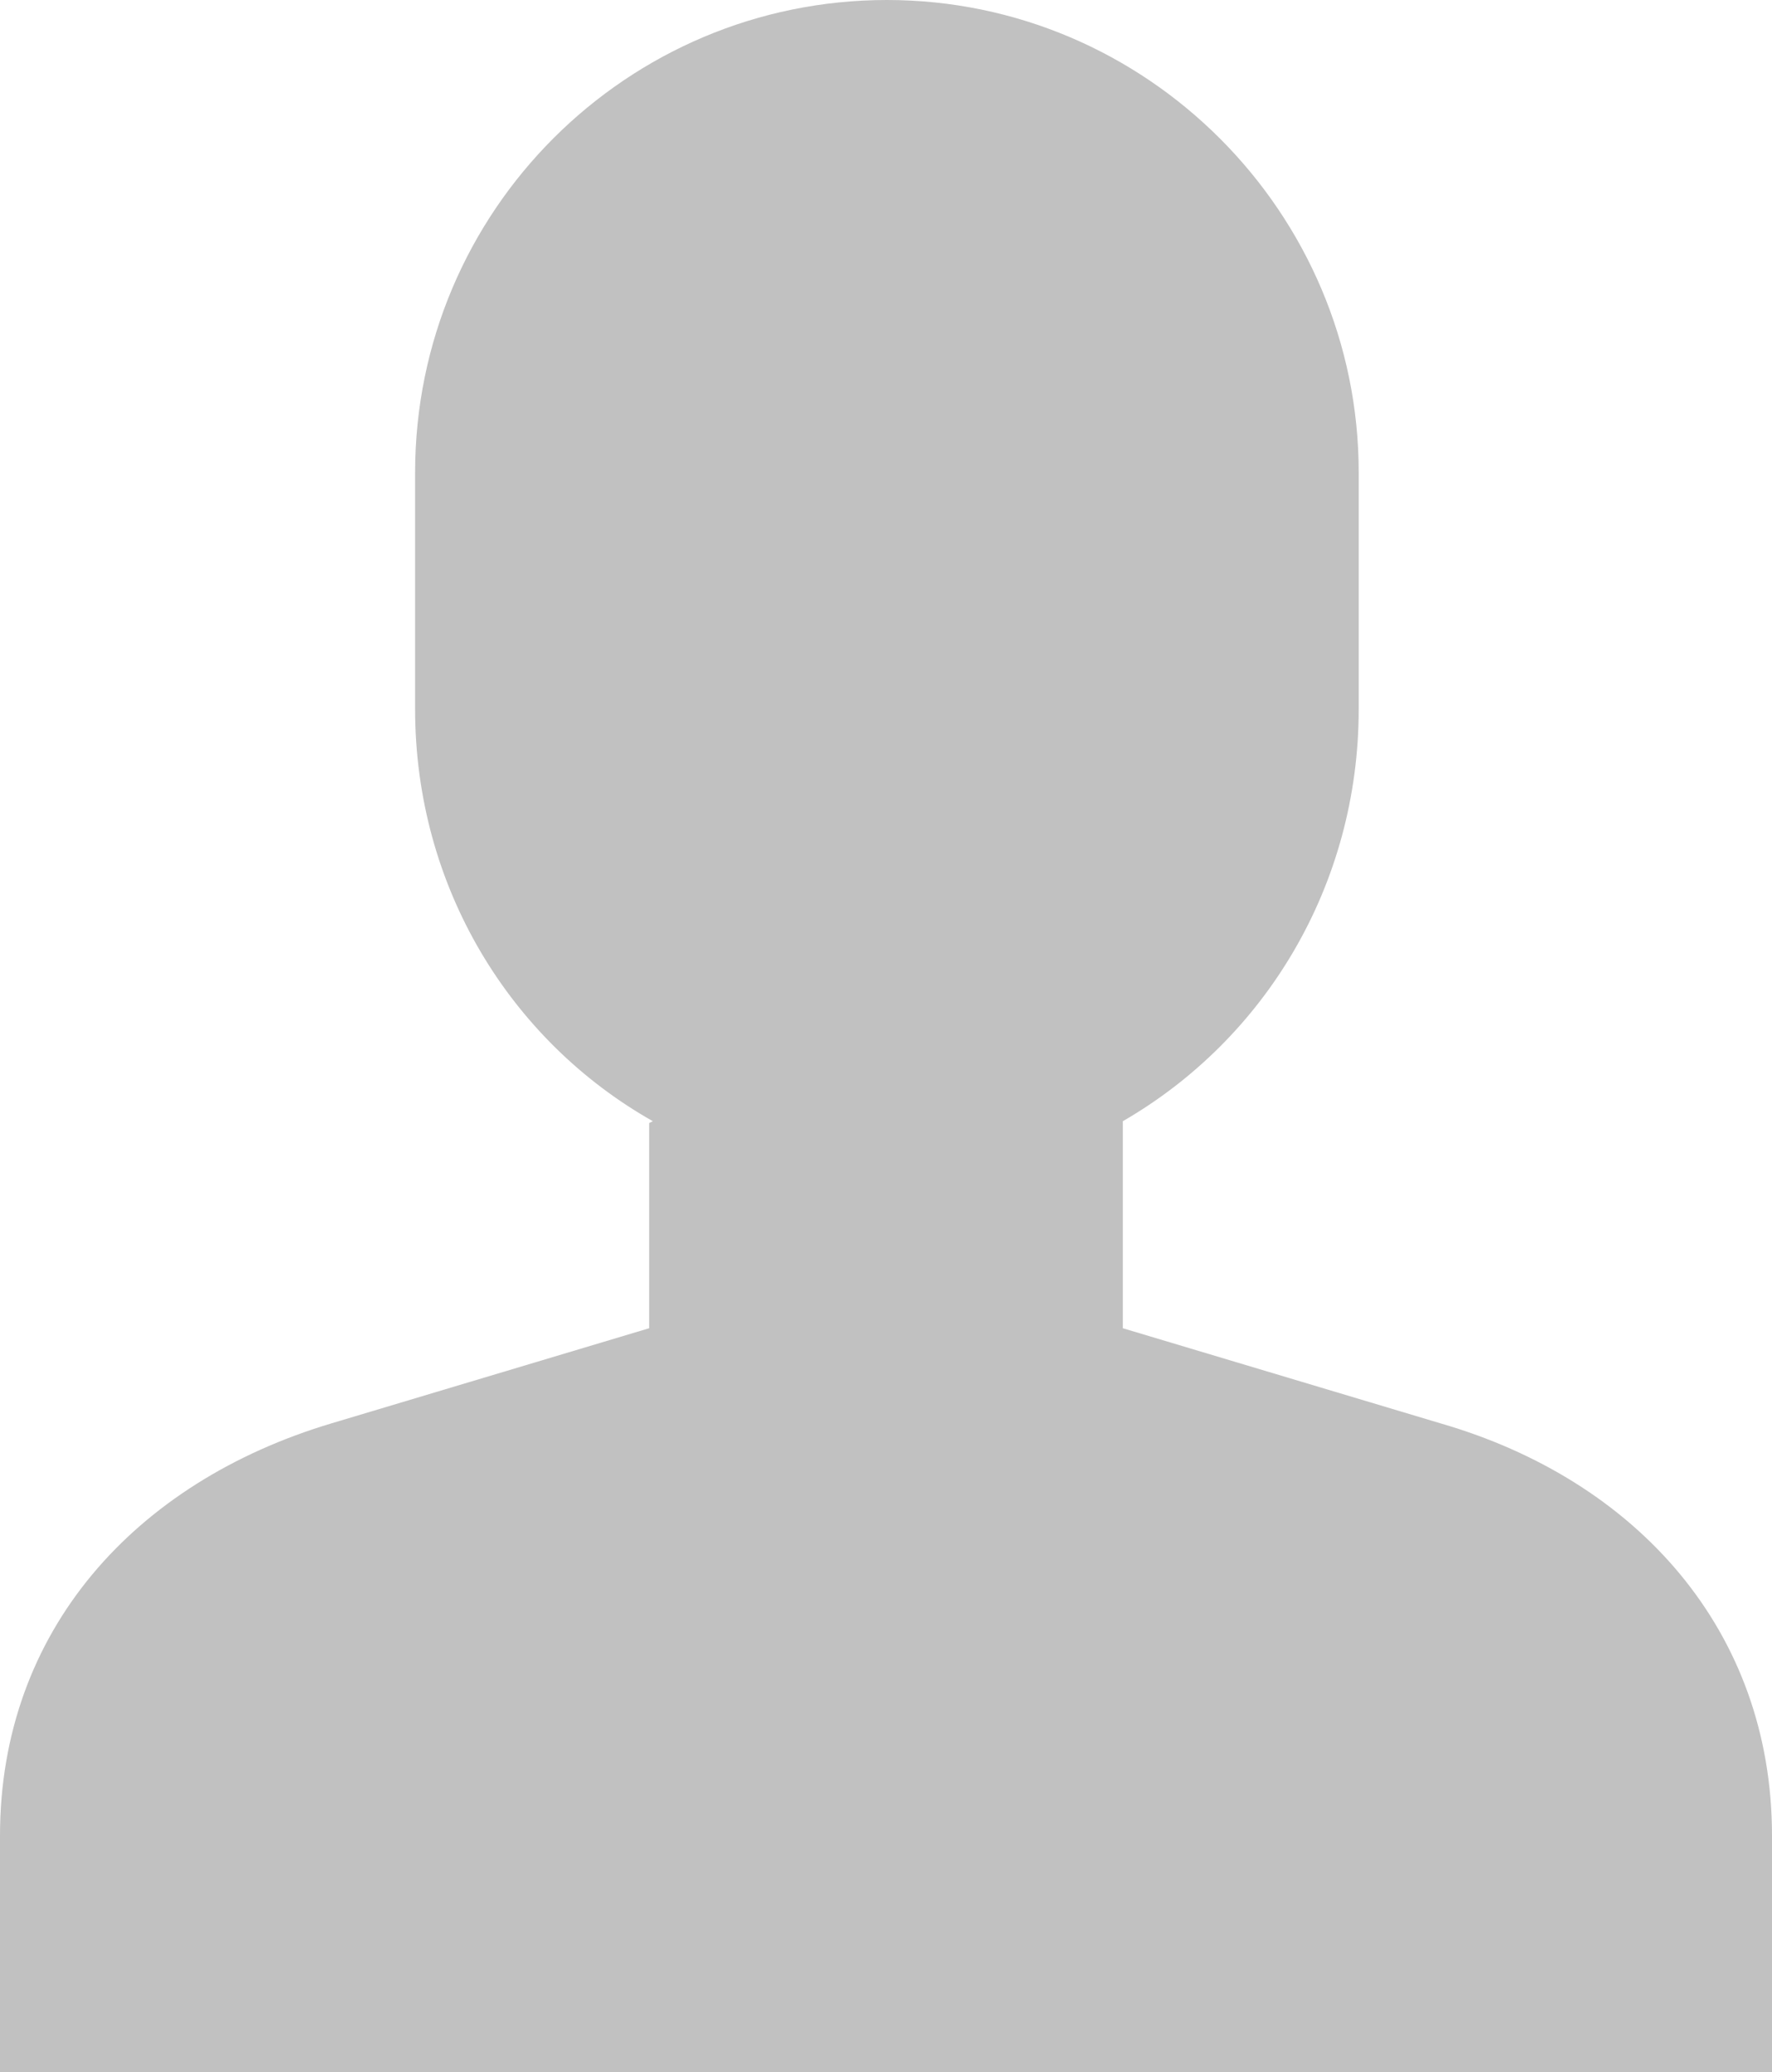 <svg width="77" height="90" fill="none" xmlns="http://www.w3.org/2000/svg"><path d="M28.369 48.7C22.17 45.199 18.038 38.515 18.038 30.796V20.53C18.038 9.151 27.256 0 38.54 0C49.824 0 59.041 9.231 59.041 20.53V30.796C59.041 38.435 54.989 45.12 48.791 48.7V57.692L62.617 61.83C71.12 64.297 77 70.822 77 79.735V90H0V79.735C0 70.822 5.88 64.377 14.383 61.83L28.209 57.692V48.78L28.369 48.7Z" fill="#C1C1C1"/></svg>